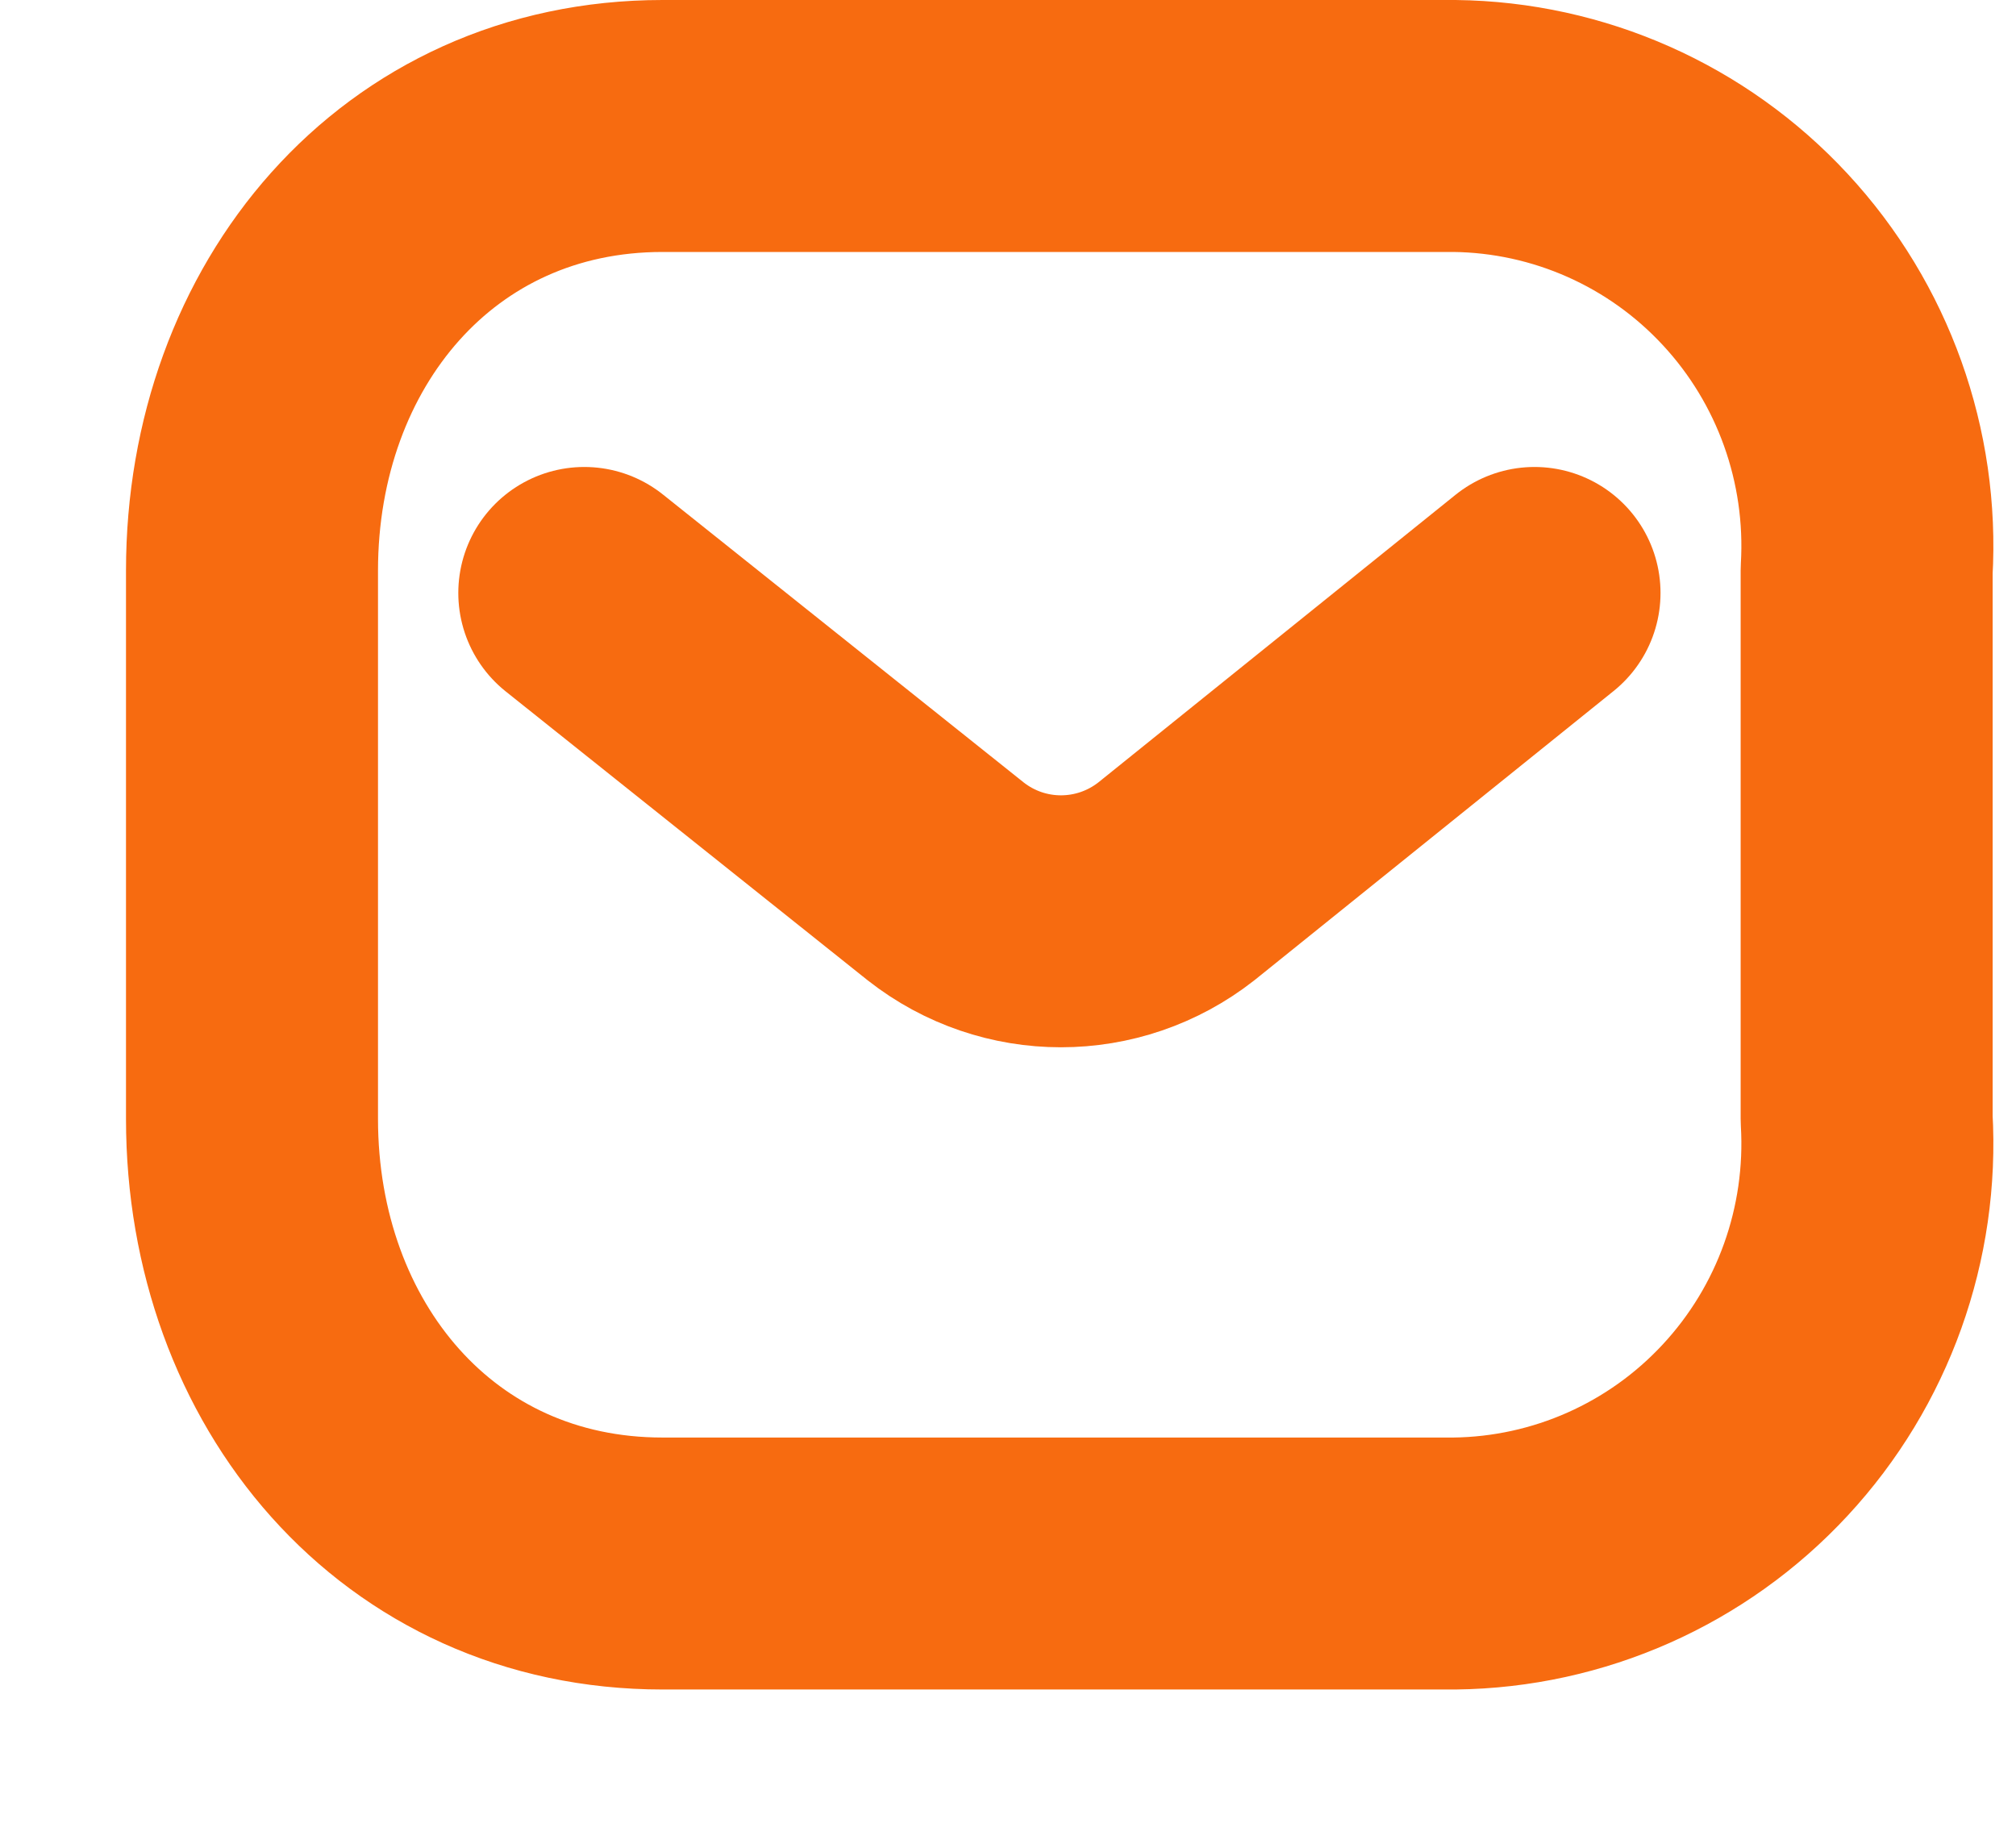 <svg width="12" height="11" viewBox="0 0 12 11" fill="none" xmlns="http://www.w3.org/2000/svg">
<path d="M9.134 3.53L7.002 5.247C6.598 5.564 6.032 5.564 5.629 5.247L3.478 3.53" stroke="url(#paint0_linear_1205_26439)" stroke-width="1.5" stroke-linecap="round" stroke-linejoin="round"/>
<path fill-rule="evenodd" clip-rule="evenodd" d="M3.944 0.75H8.658C9.338 0.758 9.985 1.045 10.448 1.545C10.912 2.045 11.151 2.715 11.111 3.397V6.661C11.151 7.344 10.912 8.013 10.448 8.513C9.985 9.013 9.338 9.3 8.658 9.308H3.944C2.484 9.308 1.5 8.12 1.5 6.661V3.397C1.5 1.938 2.484 0.75 3.944 0.75Z" stroke="url(#paint1_linear_1205_26439)" stroke-width="1.5" stroke-linecap="round" stroke-linejoin="round"/>
<defs>
<linearGradient id="paint0_linear_1205_26439" x1="6.306" y1="3.53" x2="6.306" y2="5.485" gradientUnits="userSpaceOnUse">
<stop stop-color="#F76B10"/>
<stop offset="1" stop-color="#F76B10"/>
</linearGradient>
<linearGradient id="paint1_linear_1205_26439" x1="6.308" y1="0.75" x2="6.308" y2="9.308" gradientUnits="userSpaceOnUse">
<stop stop-color="#F76B10"/>
<stop offset="1" stop-color="#F76B10"/>
</linearGradient>
</defs>
</svg>
